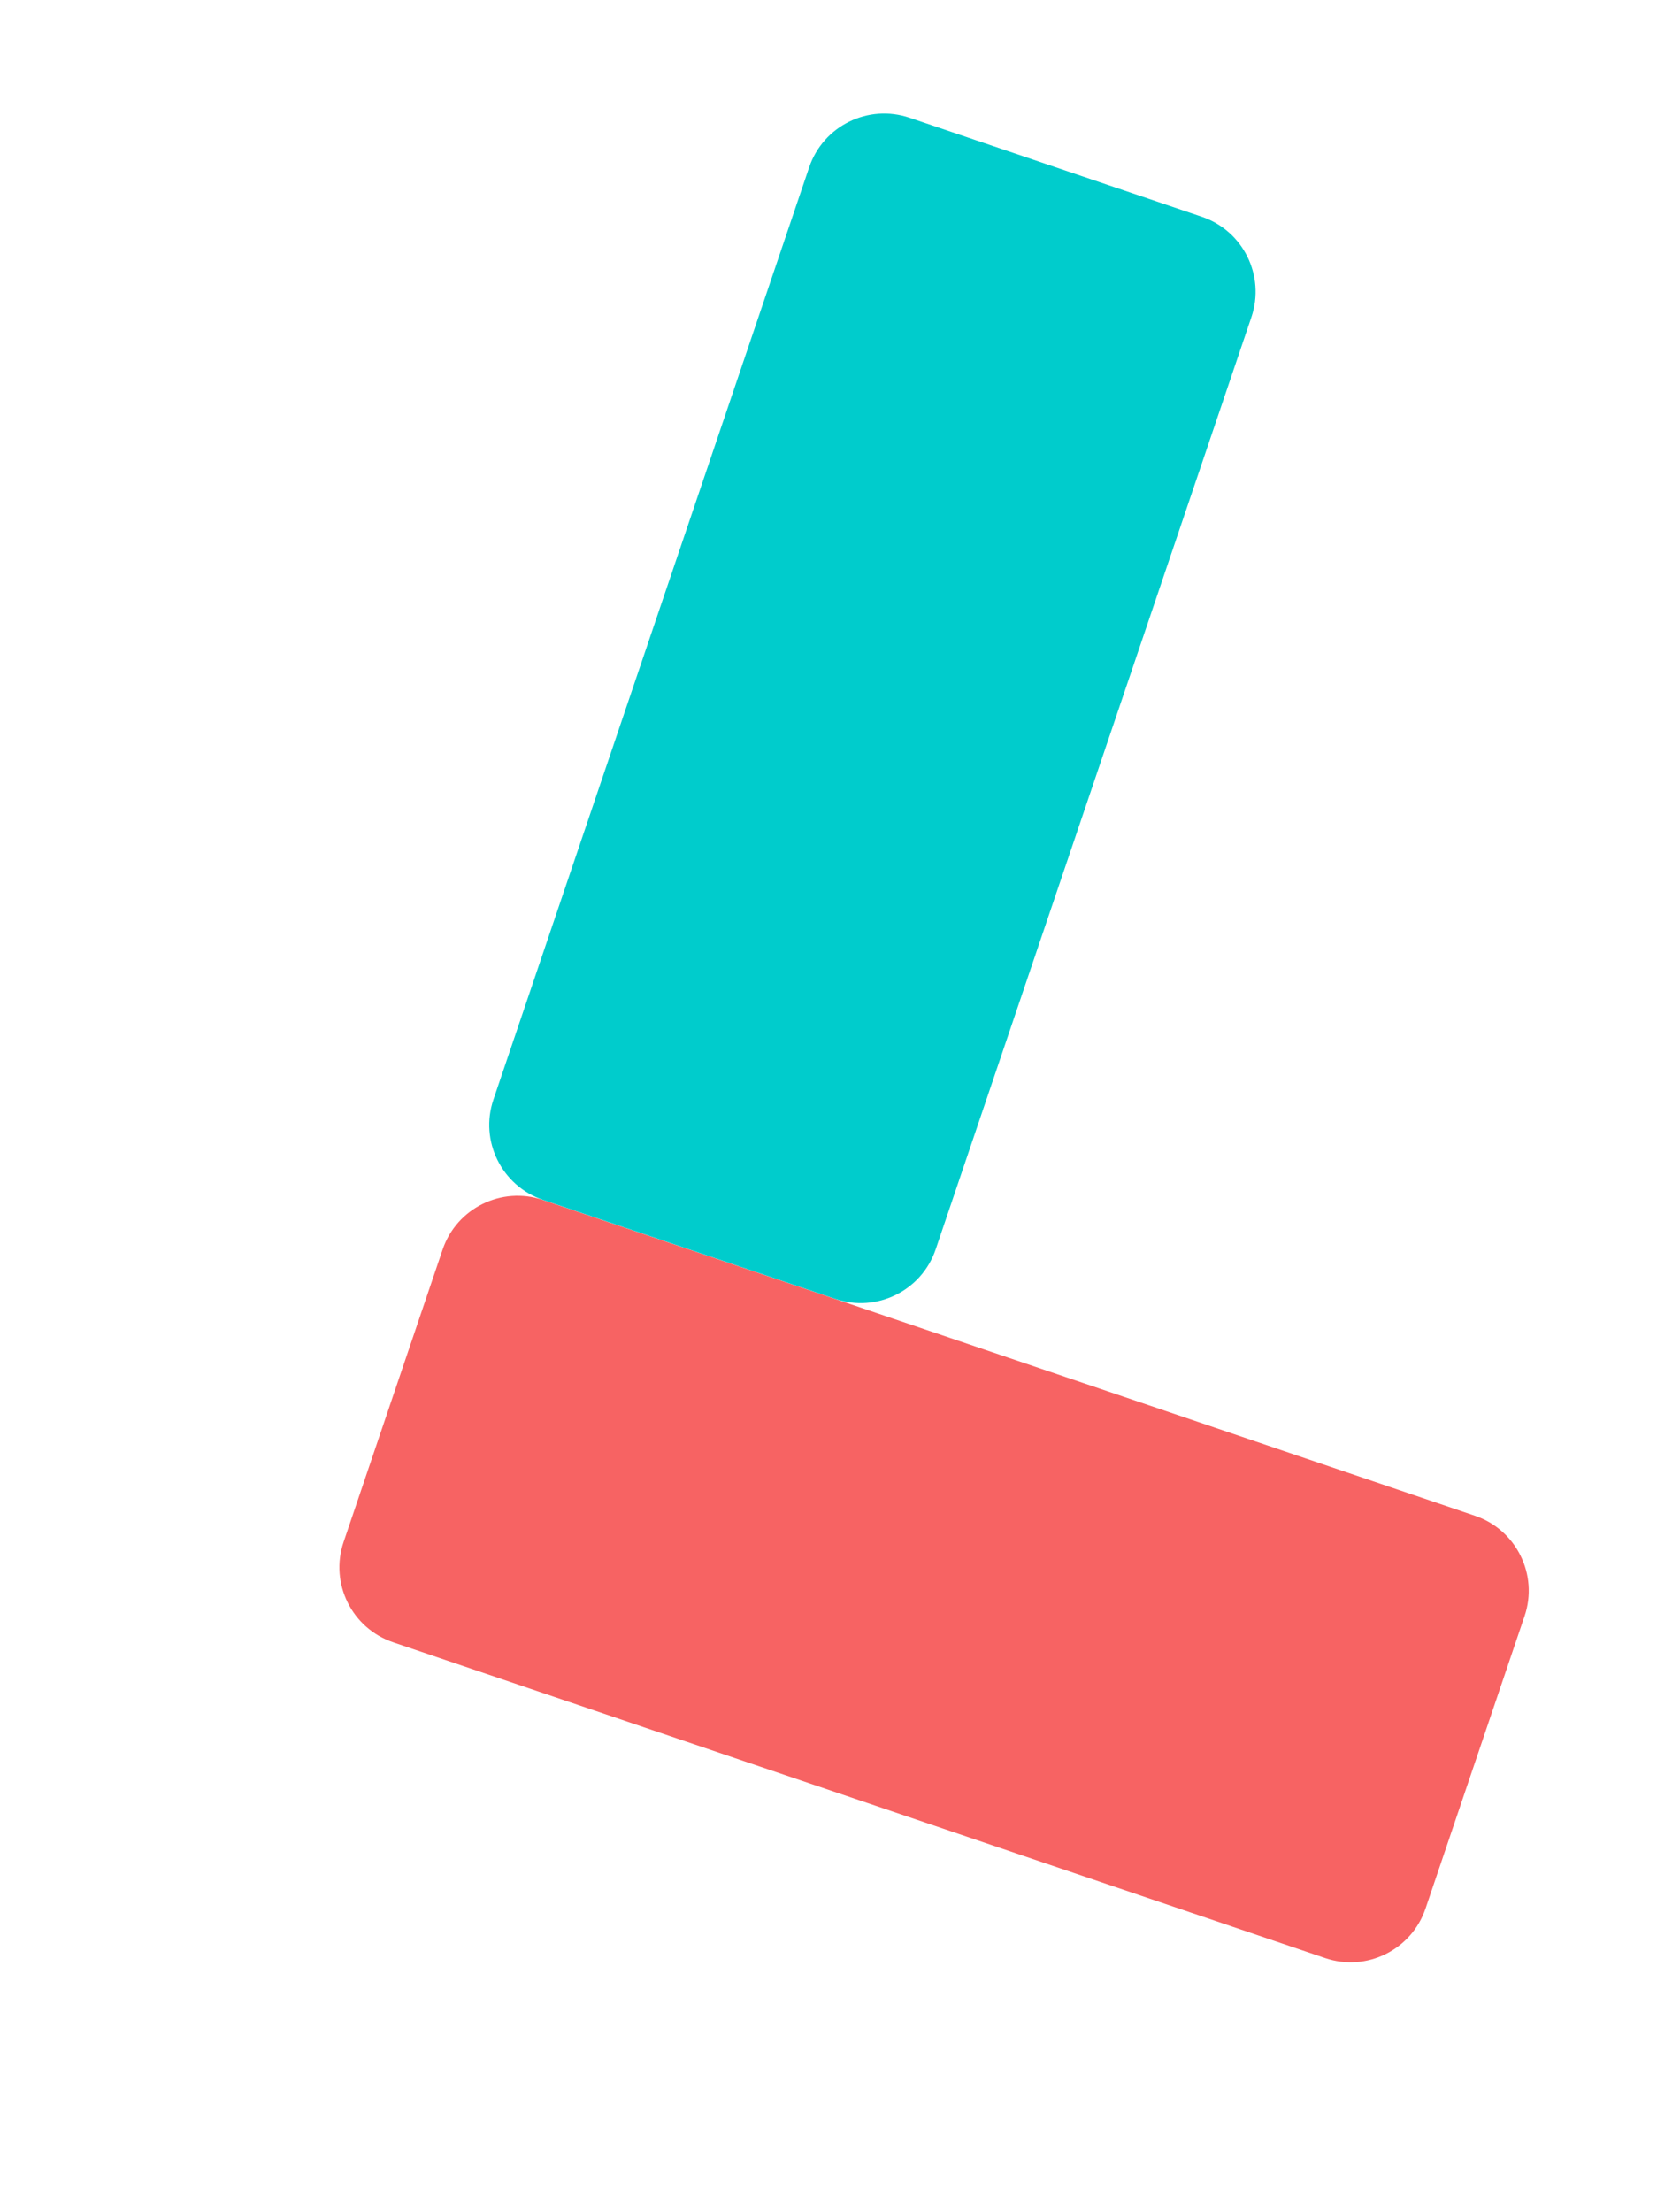 <?xml version="1.0"?>
<svg xmlns="http://www.w3.org/2000/svg" width="588" height="774" viewBox="0 0 588 774" fill="none">
<path d="M498.936 667.841L533.592 565.535C538.501 551.044 530.733 535.318 516.243 530.409L190.045 419.91C175.554 415.001 159.828 422.769 154.919 437.26L120.263 539.566C115.354 554.057 123.122 569.783 137.613 574.692L463.81 685.191C478.301 690.1 494.028 682.332 498.936 667.841Z" fill="#F76363"/>
<path d="M420.638 75.857L318.332 41.201C303.842 36.292 288.115 44.06 283.206 58.55L172.707 384.748C167.798 399.239 175.566 414.965 190.057 419.874L292.363 454.53C306.854 459.439 322.58 451.671 327.489 437.18L437.988 110.983C442.897 96.492 435.129 80.765 420.638 75.857Z" fill="#00CCCC"/>
</svg>

